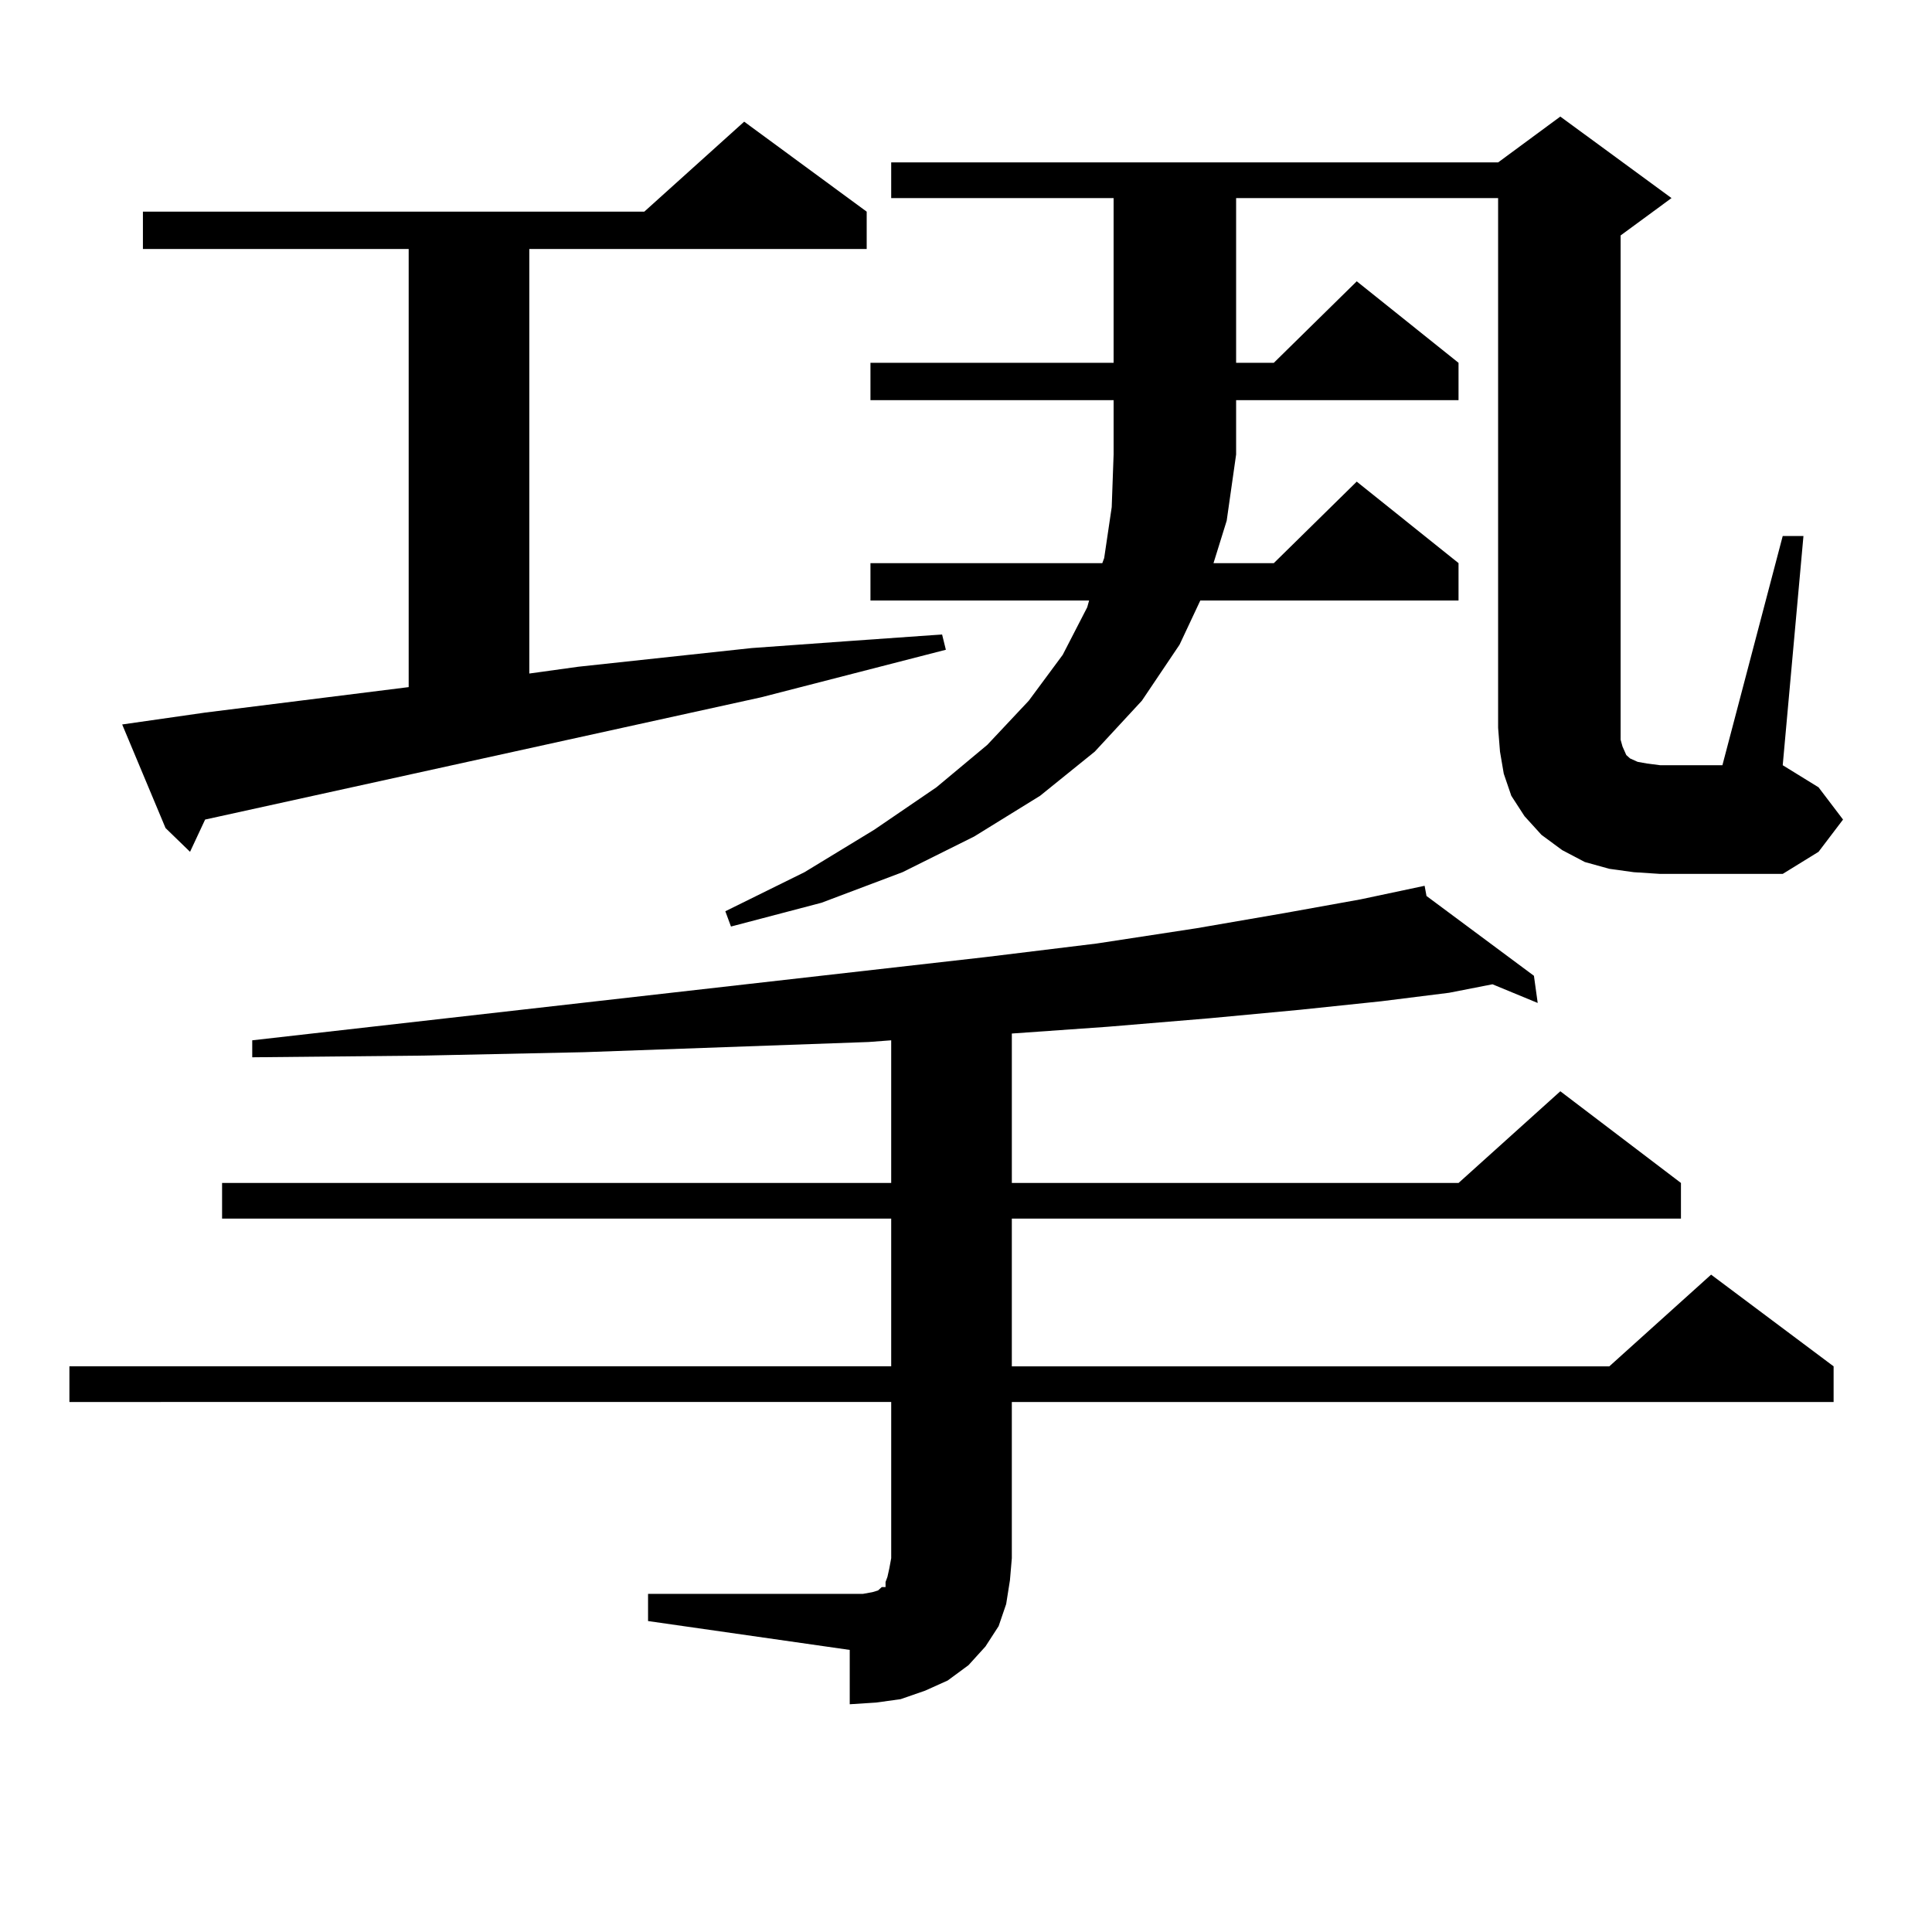 <?xml version="1.0" encoding="utf-8"?>
<!-- Generator: Adobe Illustrator 16.0.0, SVG Export Plug-In . SVG Version: 6.00 Build 0)  -->
<!DOCTYPE svg PUBLIC "-//W3C//DTD SVG 1.1//EN" "http://www.w3.org/Graphics/SVG/1.1/DTD/svg11.dtd">
<svg version="1.1" id="图层_1" xmlns="http://www.w3.org/2000/svg" xmlns:xlink="http://www.w3.org/1999/xlink" x="0px" y="0px"
	 width="1000px" height="1000px" viewBox="0 0 1000 1000" enable-background="new 0 0 1000 1000" xml:space="preserve">
<path d="M335.431,824.984h104.388h6.829l4.878-0.879l2.927-0.879l0.976-0.879l0.976-0.879h1.951v-2.637l0.976-2.637l0.976-4.395
	l0.976-5.273v-80.859H35.926v-18.457h425.355v-76.465H114.948v-18.457h346.333v-73.828l-11.707,0.879l-147.313,5.273l-82.925,1.758
	l-88.778,0.879v-8.789l379.503-43.066l57.56-7.031l51.706-7.91l45.853-7.91l39.023-7.031l33.17-7.031l0.976,5.273l55.608,41.309
	l1.951,14.063l-23.414-9.668l-22.438,4.395l-35.121,4.395l-41.95,4.395l-46.828,4.395l-52.682,4.395l-49.755,3.516v77.344h231.214
	l52.682-47.461l62.438,47.461v18.457H523.719v76.465h309.261l52.682-47.461l63.413,47.461v18.457H523.719v80.859l-0.976,11.426
	l-1.951,12.305l-3.902,11.426l-6.829,10.547l-8.78,9.668l-10.731,7.91l-11.707,5.273l-12.683,4.395l-12.683,1.758l-13.658,0.879
	v-28.125l-104.388-14.941V824.984z M63.242,374.984l42.926-6.152l105.363-13.184V128.89H73.974v-19.336h259.506l51.706-46.582
	l63.413,46.582v19.336h-174.63v219.727l25.365-3.516l89.754-9.668l48.779-3.516l49.755-3.516l1.951,7.91l-95.607,24.609
	l-287.798,63.281l-7.805,16.699l-12.683-12.305L63.242,374.984z M450.55,207.113v-19.336H576.4v-85.254H461.281V84.066H775.42
	l32.194-23.73l57.56,42.188l-26.341,19.336v261.035l0.976,3.516l1.951,4.395l1.951,1.758l3.902,1.758l4.878,0.879l6.829,0.879
	h32.194l31.219-118.652h10.731l-10.731,118.652l18.536,11.426l12.683,16.699l-12.683,16.699l-18.536,11.426H859.32l-13.658-0.879
	l-12.683-1.758l-12.683-3.516l-11.707-6.152l-10.731-7.91l-8.78-9.668l-6.829-10.547l-3.902-11.426l-1.951-11.426l-0.976-12.305
	V102.523H639.813v85.254h19.512l42.926-42.188l52.682,42.188v19.336H639.813v28.125l-4.878,34.277l-6.829,21.973h31.219
	l42.926-42.188l52.682,42.188v19.336H621.277l-10.731,22.852l-19.512,29.004l-24.39,26.367l-28.292,22.852l-34.146,21.094
	l-37.072,18.457l-41.95,15.82l-46.828,12.305l-2.927-7.91l40.975-20.215l36.097-21.973l32.194-21.973l26.341-21.973l21.463-22.852
	l17.561-23.73l12.683-24.609l0.976-3.516H450.55v-19.336h119.997l0.976-2.637l3.902-26.367l0.976-27.246v-28.125H450.55z"/>
</svg>
